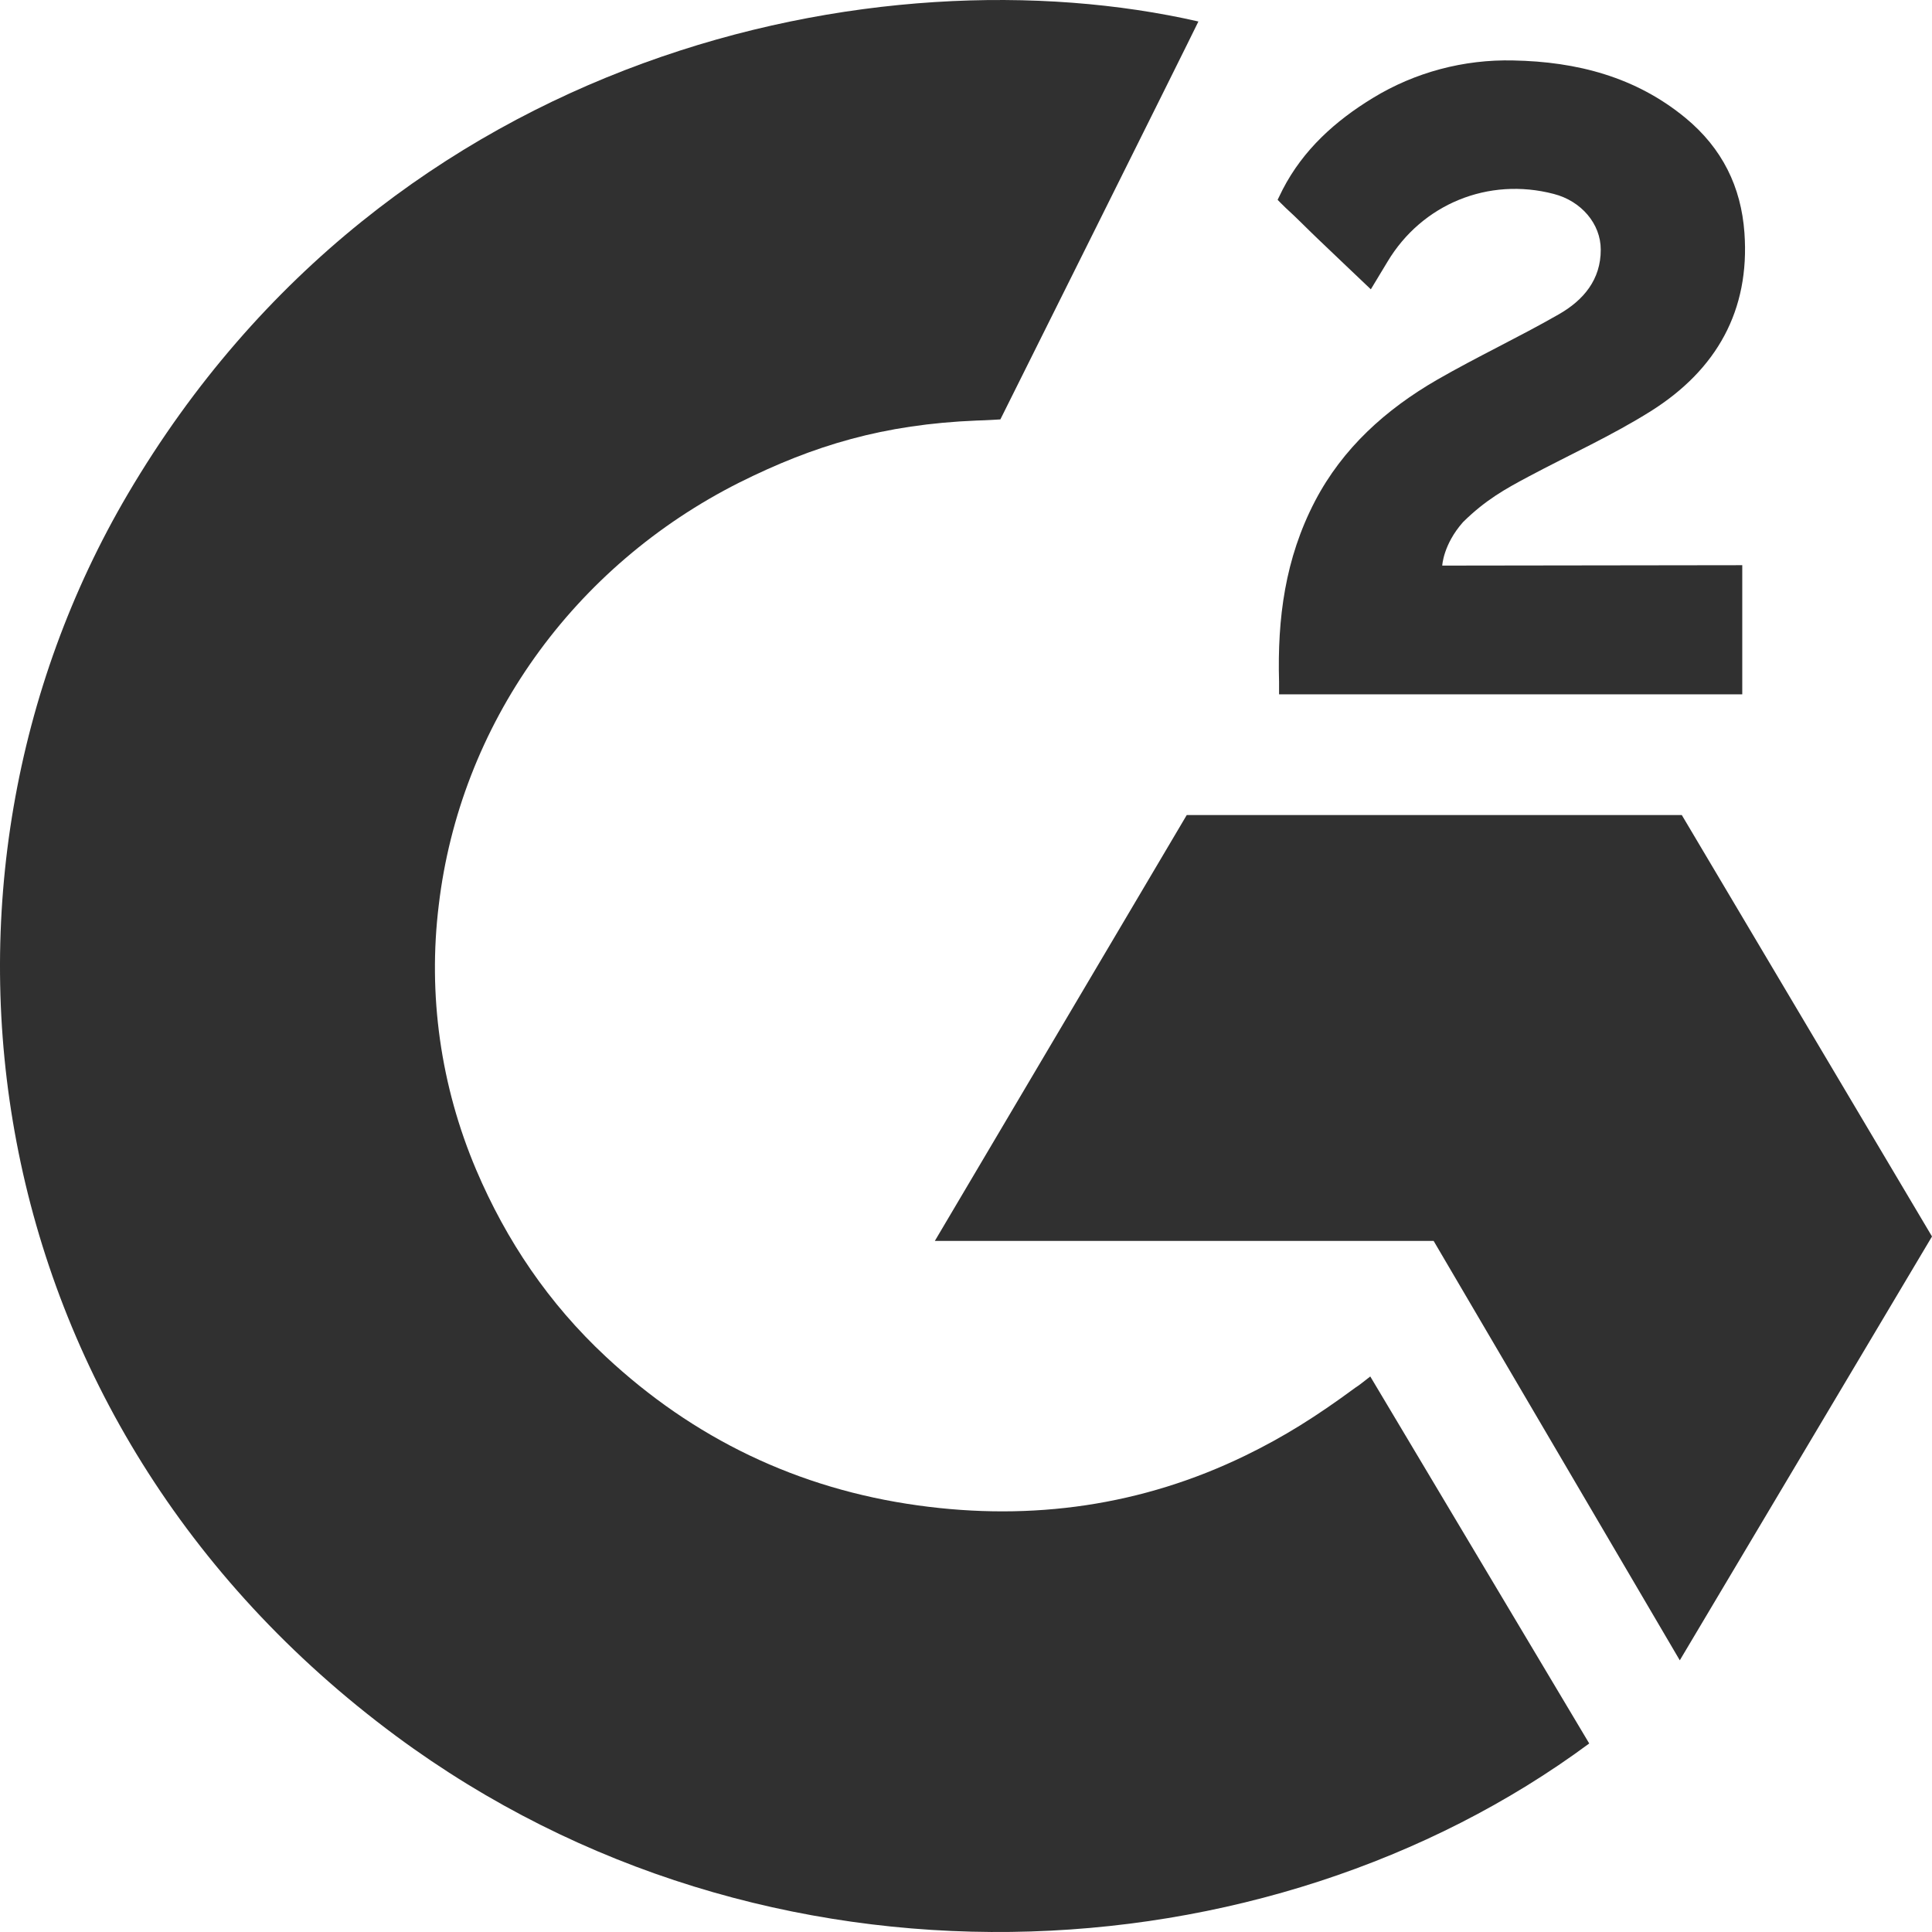 <svg width="24" height="24" viewBox="0 0 24 24" fill="none" xmlns="http://www.w3.org/2000/svg">
<g id="Frame 33263">
<g id="Layer 2">
<g id="Layer 1">
<path id="Vector" d="M17.022 17.099C17.936 18.631 18.839 20.145 19.742 21.658C15.745 24.616 9.526 24.973 4.922 21.567C-0.376 17.645 -1.247 10.953 1.589 6.135C4.852 0.594 10.957 -0.631 14.887 0.267C14.781 0.49 12.427 5.21 12.427 5.21C12.427 5.21 12.241 5.222 12.136 5.224C10.974 5.271 10.108 5.533 9.181 5.996C8.163 6.509 7.291 7.255 6.641 8.169C5.991 9.083 5.582 10.137 5.451 11.239C5.313 12.357 5.473 13.489 5.915 14.531C6.289 15.411 6.817 16.193 7.526 16.853C8.612 17.866 9.906 18.494 11.405 18.701C12.824 18.898 14.19 18.703 15.469 18.082C15.949 17.849 16.357 17.592 16.834 17.24C16.895 17.202 16.949 17.154 17.022 17.099Z" fill="#303030"/>
<path id="Vector_2" d="M17.029 3.594C16.794 3.37 16.577 3.165 16.36 2.957C16.231 2.834 16.107 2.705 15.974 2.585C15.927 2.541 15.871 2.482 15.871 2.482C15.871 2.482 15.916 2.39 15.935 2.352C16.189 1.861 16.586 1.502 17.056 1.216C17.577 0.898 18.184 0.736 18.799 0.751C19.587 0.766 20.32 0.955 20.939 1.466C21.395 1.843 21.629 2.321 21.67 2.892C21.739 3.855 21.326 4.592 20.508 5.107C20.026 5.41 19.507 5.644 18.987 5.921C18.7 6.074 18.455 6.209 18.174 6.486C17.928 6.764 17.916 7.026 17.916 7.026L21.643 7.021V8.625H15.889C15.889 8.625 15.889 8.515 15.889 8.47C15.867 7.682 15.963 6.94 16.336 6.224C16.68 5.567 17.214 5.086 17.855 4.716C18.35 4.431 18.87 4.188 19.365 3.904C19.671 3.729 19.887 3.473 19.885 3.1C19.885 2.781 19.644 2.497 19.301 2.409C18.49 2.197 17.665 2.534 17.236 3.251C17.174 3.355 17.11 3.459 17.029 3.594Z" fill="#303030"/>
<path id="Vector_3" d="M24 15.36L20.892 10.125H14.742L11.613 15.415H17.809L20.867 20.625L24 15.36Z" fill="#303030"/>
</g>
</g>
</g>
</svg>
